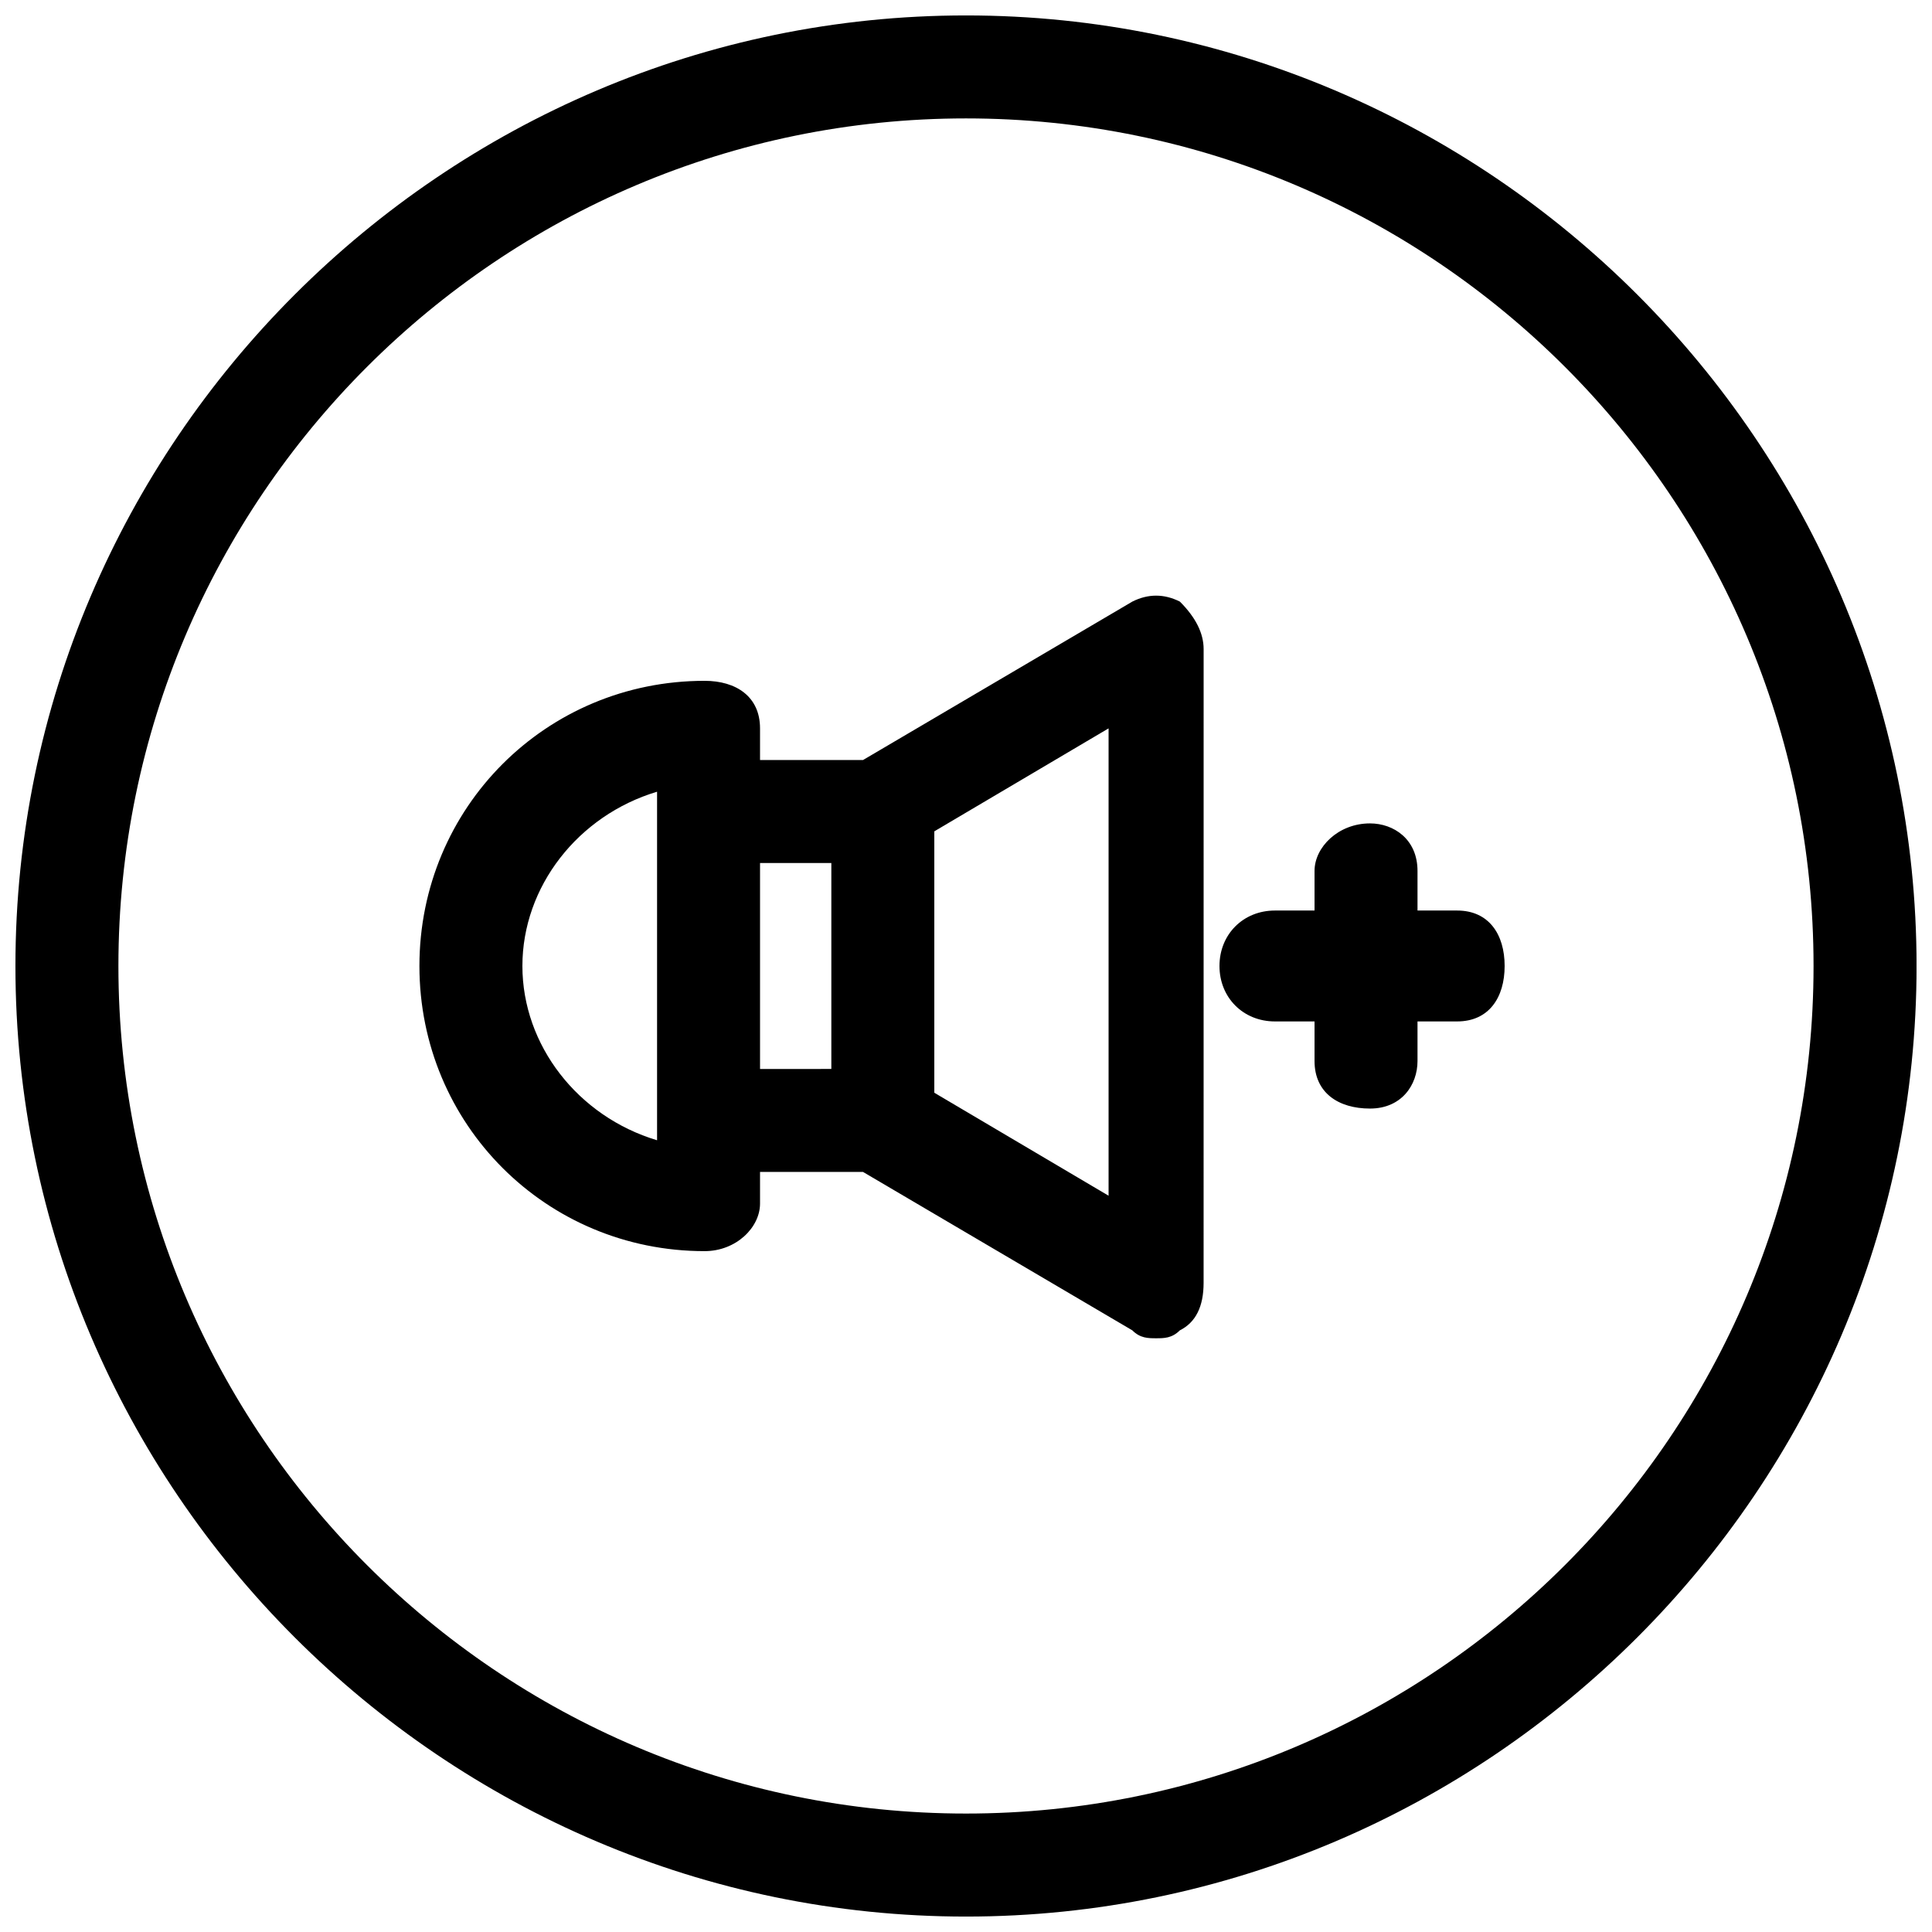 <?xml version="1.0" encoding="UTF-8"?>
<!-- Uploaded to: SVG Repo, www.svgrepo.com, Generator: SVG Repo Mixer Tools -->
<svg width="800px" height="800px" version="1.1" viewBox="144 144 512 512" xmlns="http://www.w3.org/2000/svg">
 <defs>
  <clipPath id="a">
   <path d="m148.09 148.09h503.81v503.81h-503.81z"/>
  </clipPath>
 </defs>
 <g clip-path="url(#a)">
  <path d="m400 148.09c-138.55 0-251.91 113.36-251.91 251.91 0 138.55 113.36 251.91 251.91 251.91 138.55 0 251.91-113.36 251.91-251.91-0.004-138.55-113.36-251.91-251.91-251.91zm0 476.52c-123.86 0-224.62-100.76-224.62-224.61 0-123.86 100.76-224.62 224.62-224.62 123.85 0 224.61 100.76 224.61 224.62 0 123.85-100.76 224.61-224.61 224.61z"/>
 </g>
 <path d="m444.08 303.43-71.371 41.984h-27.293v-8.395c0-8.398-6.297-12.594-14.695-12.594-41.984 0-75.57 33.586-75.57 75.57s33.586 75.57 75.57 75.57c8.398 0 14.695-6.297 14.695-12.594v-8.398h27.289l71.371 41.984c2.098 2.098 4.199 2.098 6.297 2.098s4.199 0 6.297-2.098c4.199-2.098 6.297-6.297 6.297-12.594l0.008-167.94c0-4.199-2.098-8.398-6.297-12.594-4.199-2.102-8.398-2.102-12.598-0.004zm-125.95 142.75c-20.992-6.297-35.688-25.191-35.688-46.184 0-20.992 14.695-39.887 35.688-46.184zm27.289-73.473h18.895v54.578l-18.895 0.004zm92.367 88.168-46.184-27.289v-69.273l46.184-27.289z"/>
 <path d="m530.15 385.3h-10.496v-10.496c0-8.398-6.297-12.594-12.594-12.594-8.398 0-14.695 6.297-14.695 12.594v10.496h-10.496c-8.398 0-14.695 6.297-14.695 14.695s6.297 14.695 14.695 14.695h10.496v10.496c0 8.398 6.297 12.594 14.695 12.594 8.398 0 12.594-6.297 12.594-12.594v-10.496h10.496c8.398 0 12.594-6.297 12.594-14.695 0.004-8.398-4.195-14.695-12.594-14.695z"/>
</svg>